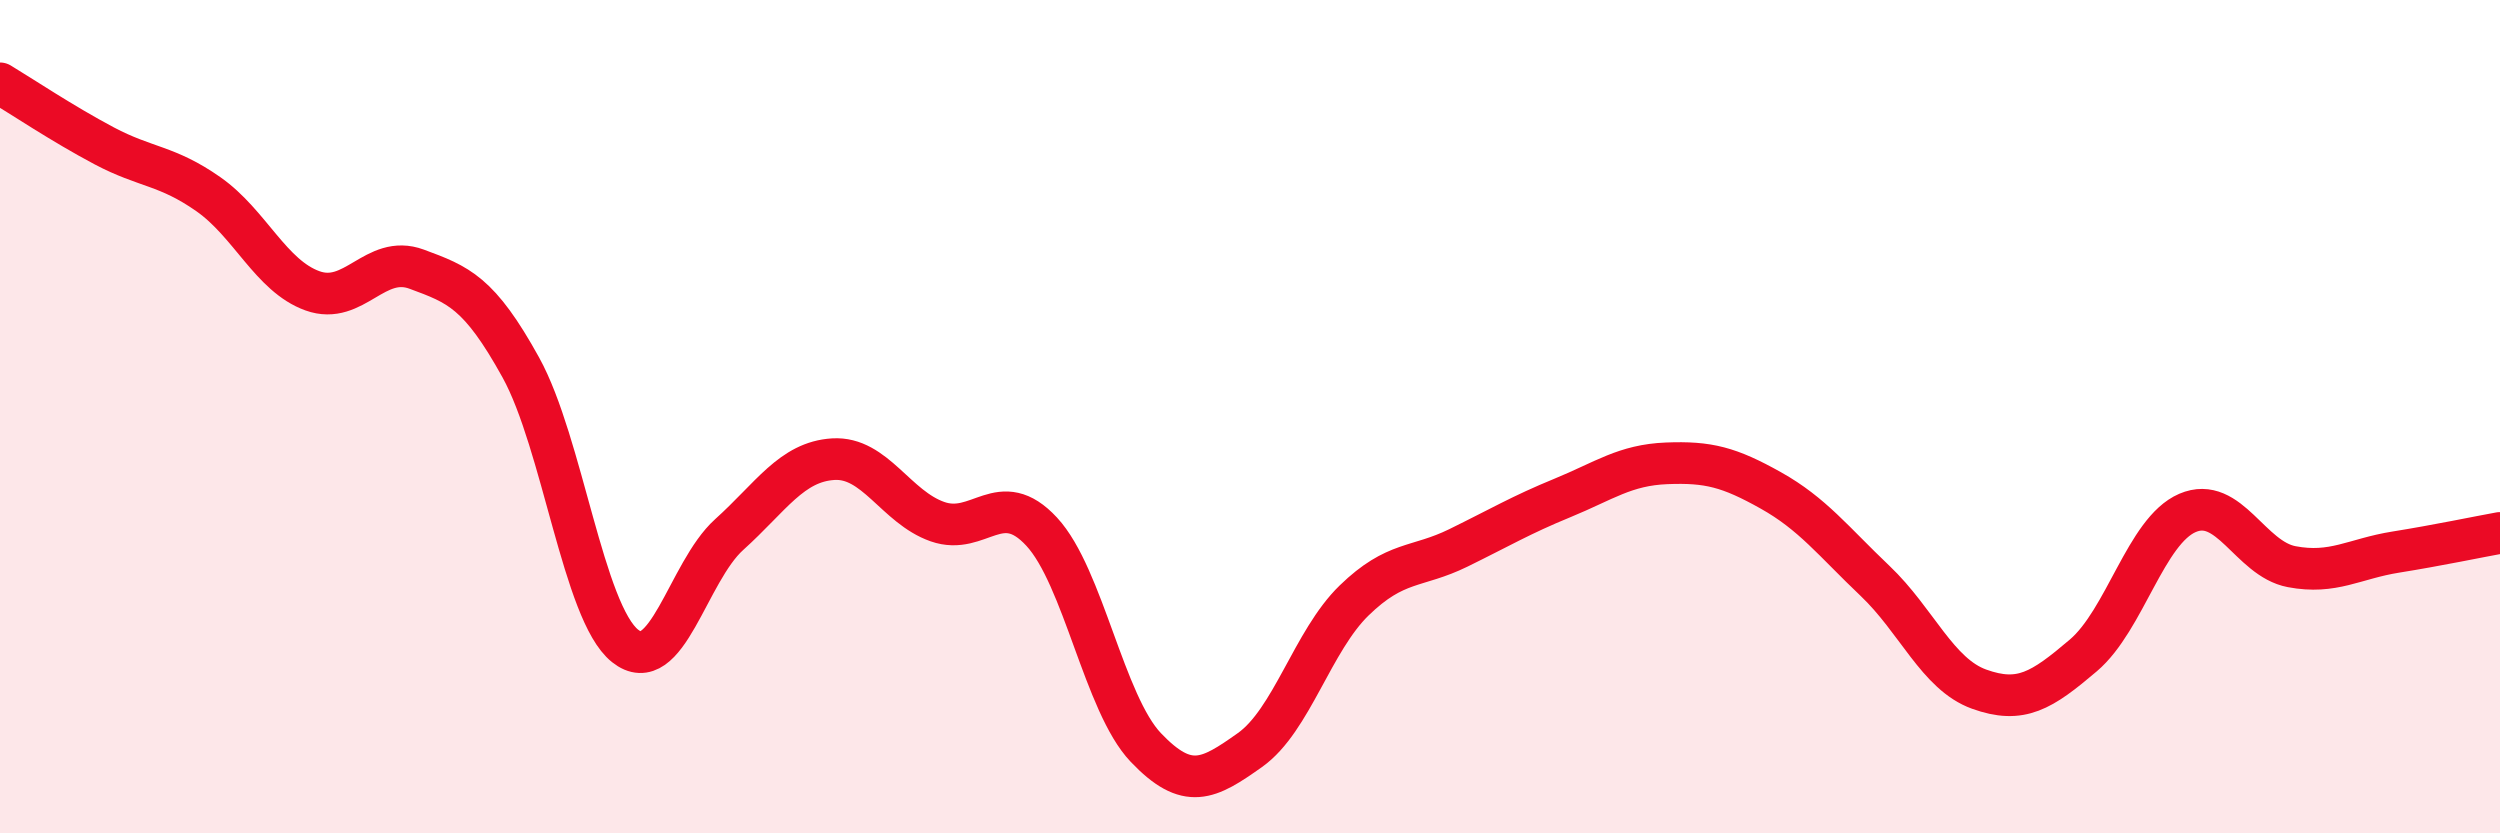 
    <svg width="60" height="20" viewBox="0 0 60 20" xmlns="http://www.w3.org/2000/svg">
      <path
        d="M 0,2 C 0.5,2.3 1.5,2.97 2.5,3.5 C 3.5,4.03 4,3.96 5,4.66 C 6,5.36 6.5,6.62 7.5,6.98 C 8.5,7.34 9,6.09 10,6.46 C 11,6.83 11.5,7.01 12.5,8.82 C 13.5,10.63 14,14.7 15,15.5 C 16,16.3 16.5,13.73 17.5,12.83 C 18.5,11.93 19,11.08 20,11.02 C 21,10.96 21.5,12.17 22.5,12.52 C 23.5,12.87 24,11.68 25,12.76 C 26,13.84 26.5,16.89 27.5,17.94 C 28.5,18.99 29,18.71 30,18 C 31,17.29 31.5,15.38 32.5,14.41 C 33.5,13.44 34,13.64 35,13.15 C 36,12.66 36.5,12.36 37.5,11.95 C 38.5,11.54 39,11.16 40,11.12 C 41,11.08 41.5,11.21 42.5,11.77 C 43.5,12.33 44,12.99 45,13.94 C 46,14.89 46.5,16.18 47.5,16.54 C 48.5,16.9 49,16.58 50,15.73 C 51,14.88 51.5,12.74 52.5,12.31 C 53.5,11.88 54,13.41 55,13.6 C 56,13.79 56.5,13.41 57.5,13.25 C 58.5,13.09 59.5,12.88 60,12.79L60 20L0 20Z"
        fill="#EB0A25"
        opacity="0.1"
        stroke-linecap="round"
        stroke-linejoin="round"
      />
      <path
        d="M 0,2 C 0.5,2.3 1.5,2.97 2.5,3.5 C 3.5,4.03 4,3.96 5,4.66 C 6,5.36 6.5,6.62 7.5,6.98 C 8.5,7.34 9,6.09 10,6.46 C 11,6.83 11.5,7.01 12.5,8.82 C 13.5,10.63 14,14.7 15,15.5 C 16,16.3 16.5,13.73 17.5,12.83 C 18.5,11.93 19,11.08 20,11.02 C 21,10.96 21.5,12.17 22.5,12.52 C 23.5,12.87 24,11.68 25,12.76 C 26,13.84 26.5,16.89 27.5,17.94 C 28.5,18.99 29,18.71 30,18 C 31,17.29 31.5,15.38 32.5,14.41 C 33.5,13.44 34,13.64 35,13.15 C 36,12.66 36.5,12.36 37.5,11.95 C 38.5,11.54 39,11.16 40,11.12 C 41,11.08 41.5,11.21 42.5,11.77 C 43.5,12.33 44,12.99 45,13.94 C 46,14.89 46.5,16.18 47.5,16.54 C 48.5,16.9 49,16.58 50,15.73 C 51,14.88 51.5,12.74 52.5,12.31 C 53.5,11.88 54,13.41 55,13.6 C 56,13.79 56.5,13.41 57.5,13.25 C 58.5,13.09 59.5,12.88 60,12.79"
        stroke="#EB0A25"
        stroke-width="1"
        fill="none"
        stroke-linecap="round"
        stroke-linejoin="round"
      />
    </svg>
  